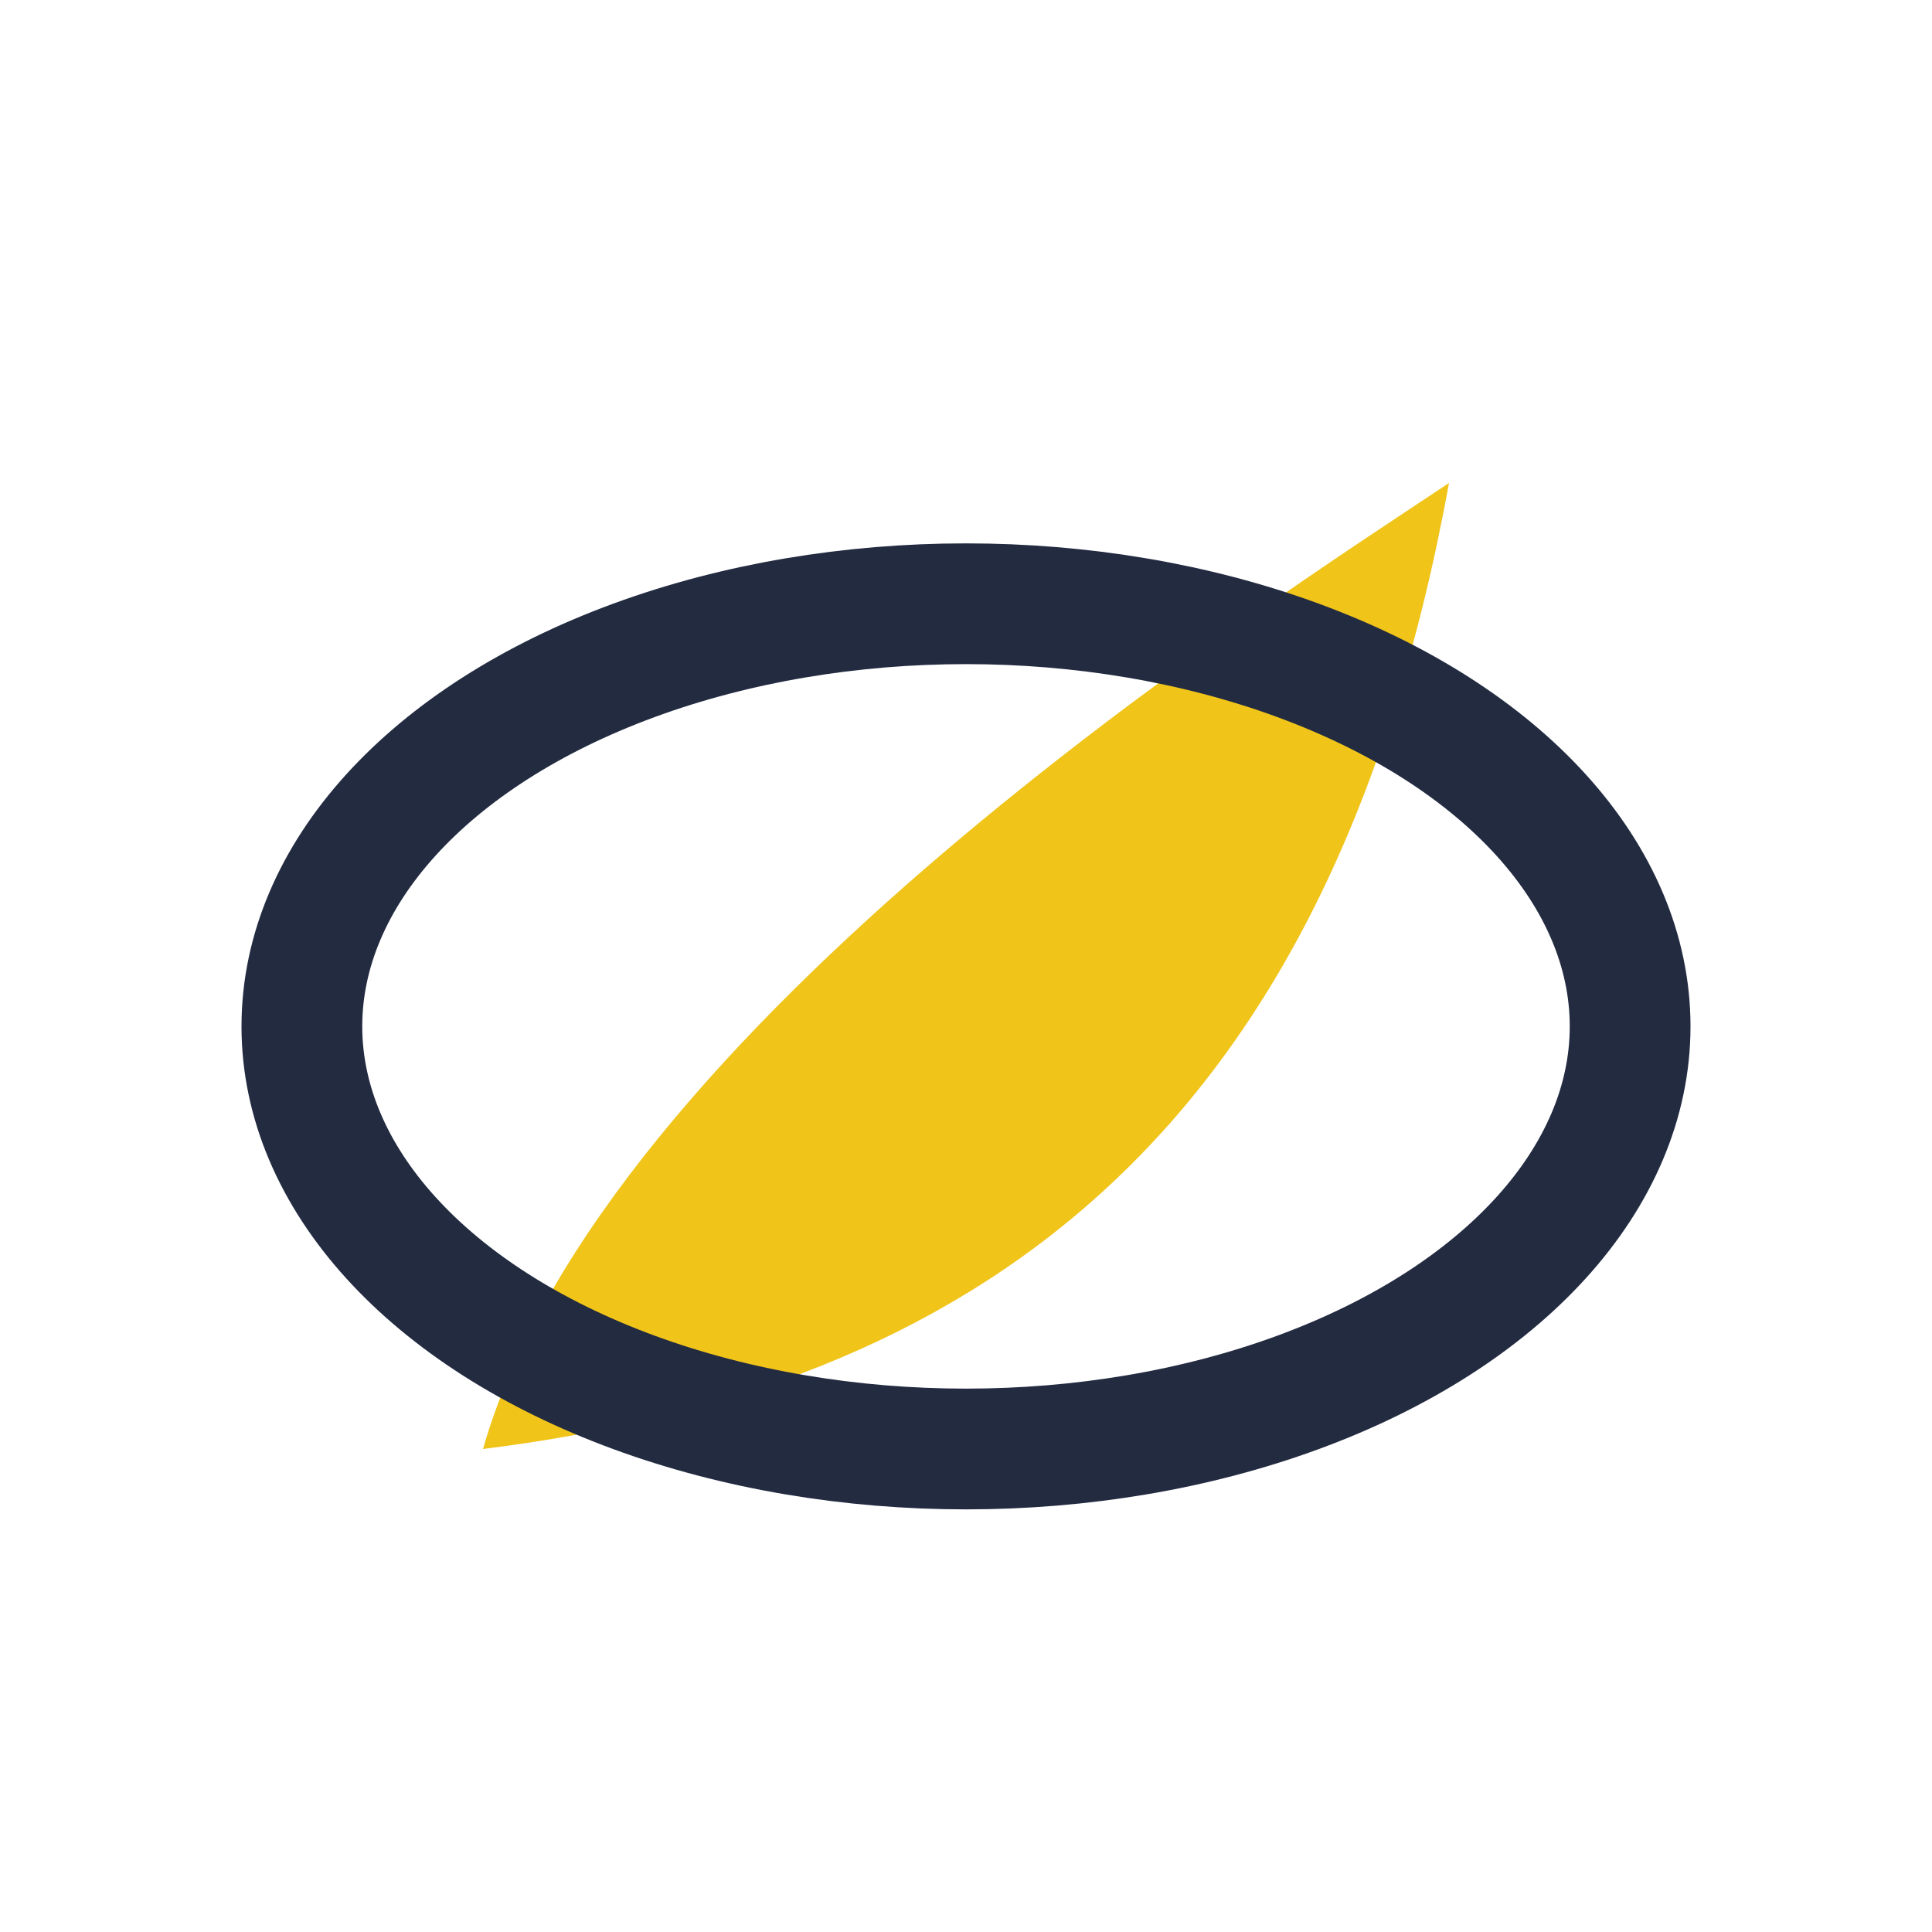 <?xml version="1.0" encoding="UTF-8"?>
<svg xmlns="http://www.w3.org/2000/svg" width="32" height="32" viewBox="0 0 32 32"><path d="M8 24c2-7 13-14 16-16-2 11-8 15-16 16z" fill="#F0C419"/><ellipse cx="16" cy="17" rx="11" ry="7" fill="none" stroke="#232B41" stroke-width="2"/></svg>